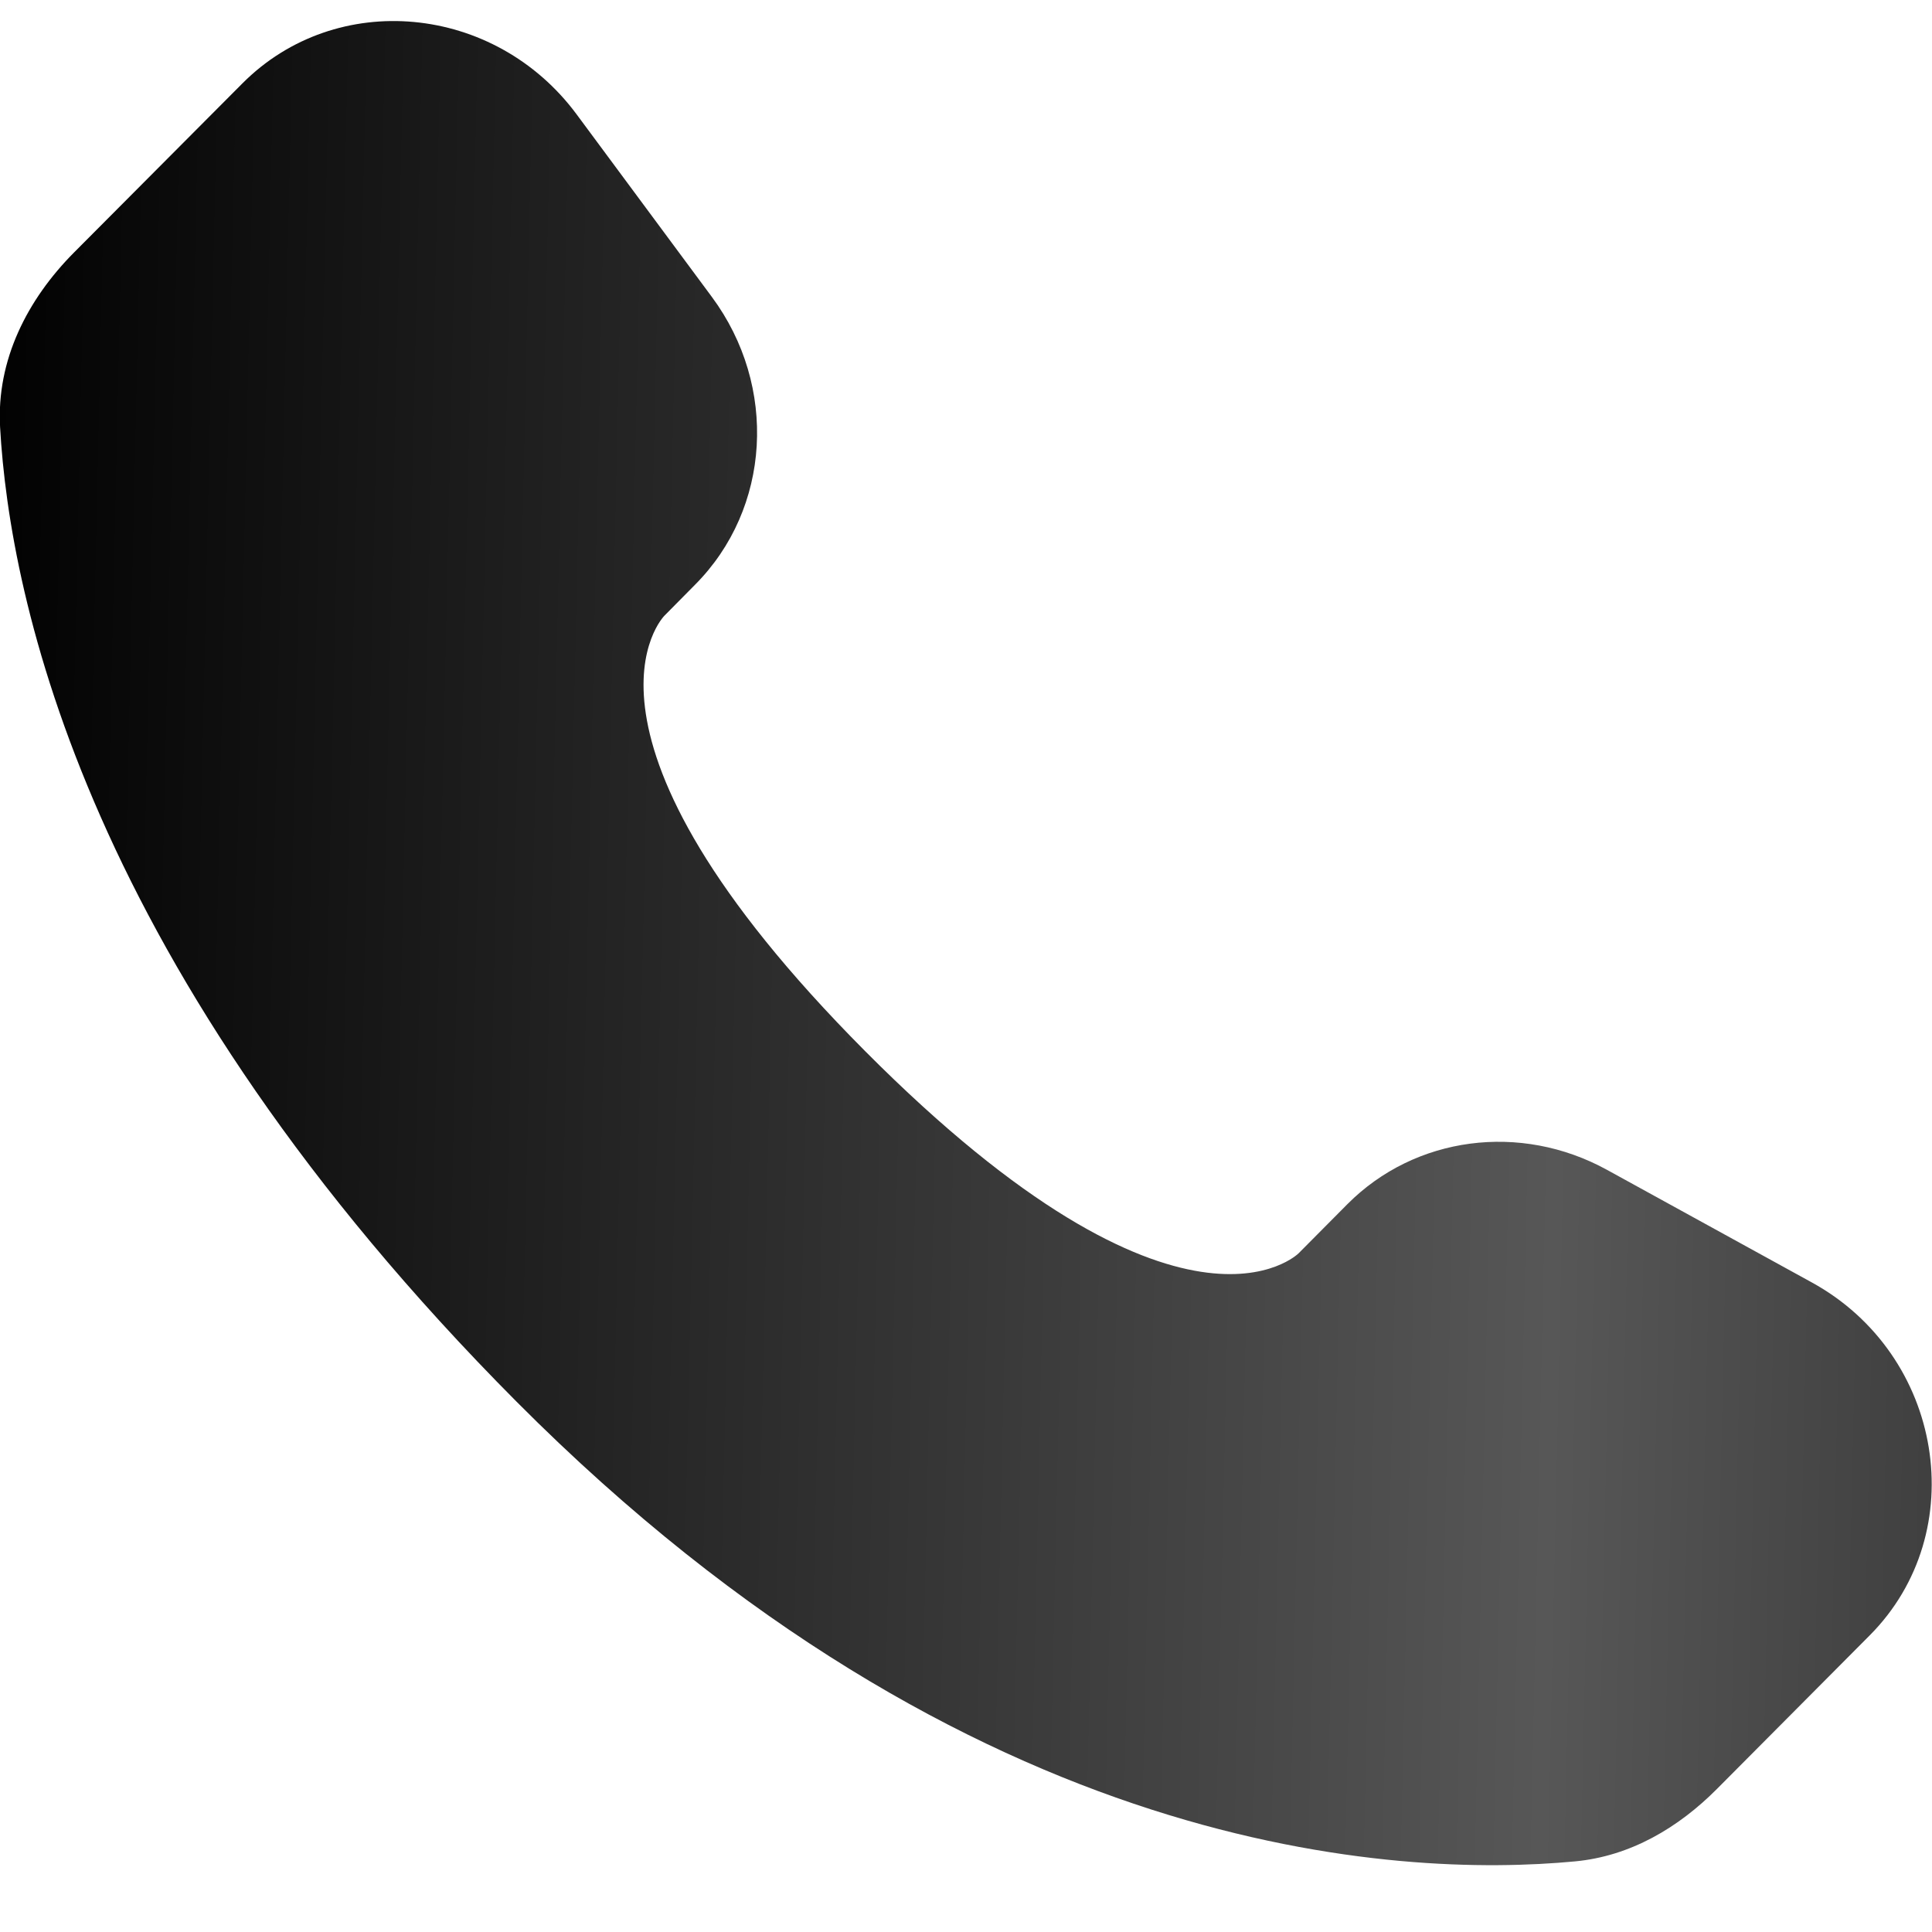 <?xml version="1.0" encoding="UTF-8"?> <svg xmlns="http://www.w3.org/2000/svg" width="22" height="22" viewBox="0 0 22 22" fill="none"><path d="M15.344 13.711L14.788 14.271C14.788 14.271 13.464 15.6 9.853 11.971C6.241 8.342 7.565 7.012 7.565 7.012L7.914 6.659C8.778 5.792 8.86 4.399 8.106 3.381L6.566 1.302C5.632 0.042 3.83 -0.125 2.76 0.95L0.841 2.877C0.312 3.41 -0.042 4.1 0.001 4.865C0.111 6.826 0.988 11.042 5.882 15.961C11.073 21.176 15.943 21.384 17.934 21.196C18.565 21.137 19.112 20.813 19.553 20.369L21.289 18.624C22.462 17.447 22.132 15.427 20.631 14.603L18.297 13.32C17.312 12.78 16.114 12.938 15.344 13.711Z" fill="url(#paint0_linear_53_1126)"></path><defs><linearGradient id="paint0_linear_53_1126" x1="-0.414" y1="2.548" x2="34.218" y2="3.319" gradientUnits="userSpaceOnUse"><stop></stop><stop offset="0.53" stop-color="#575757"></stop><stop offset="1"></stop></linearGradient></defs></svg> 